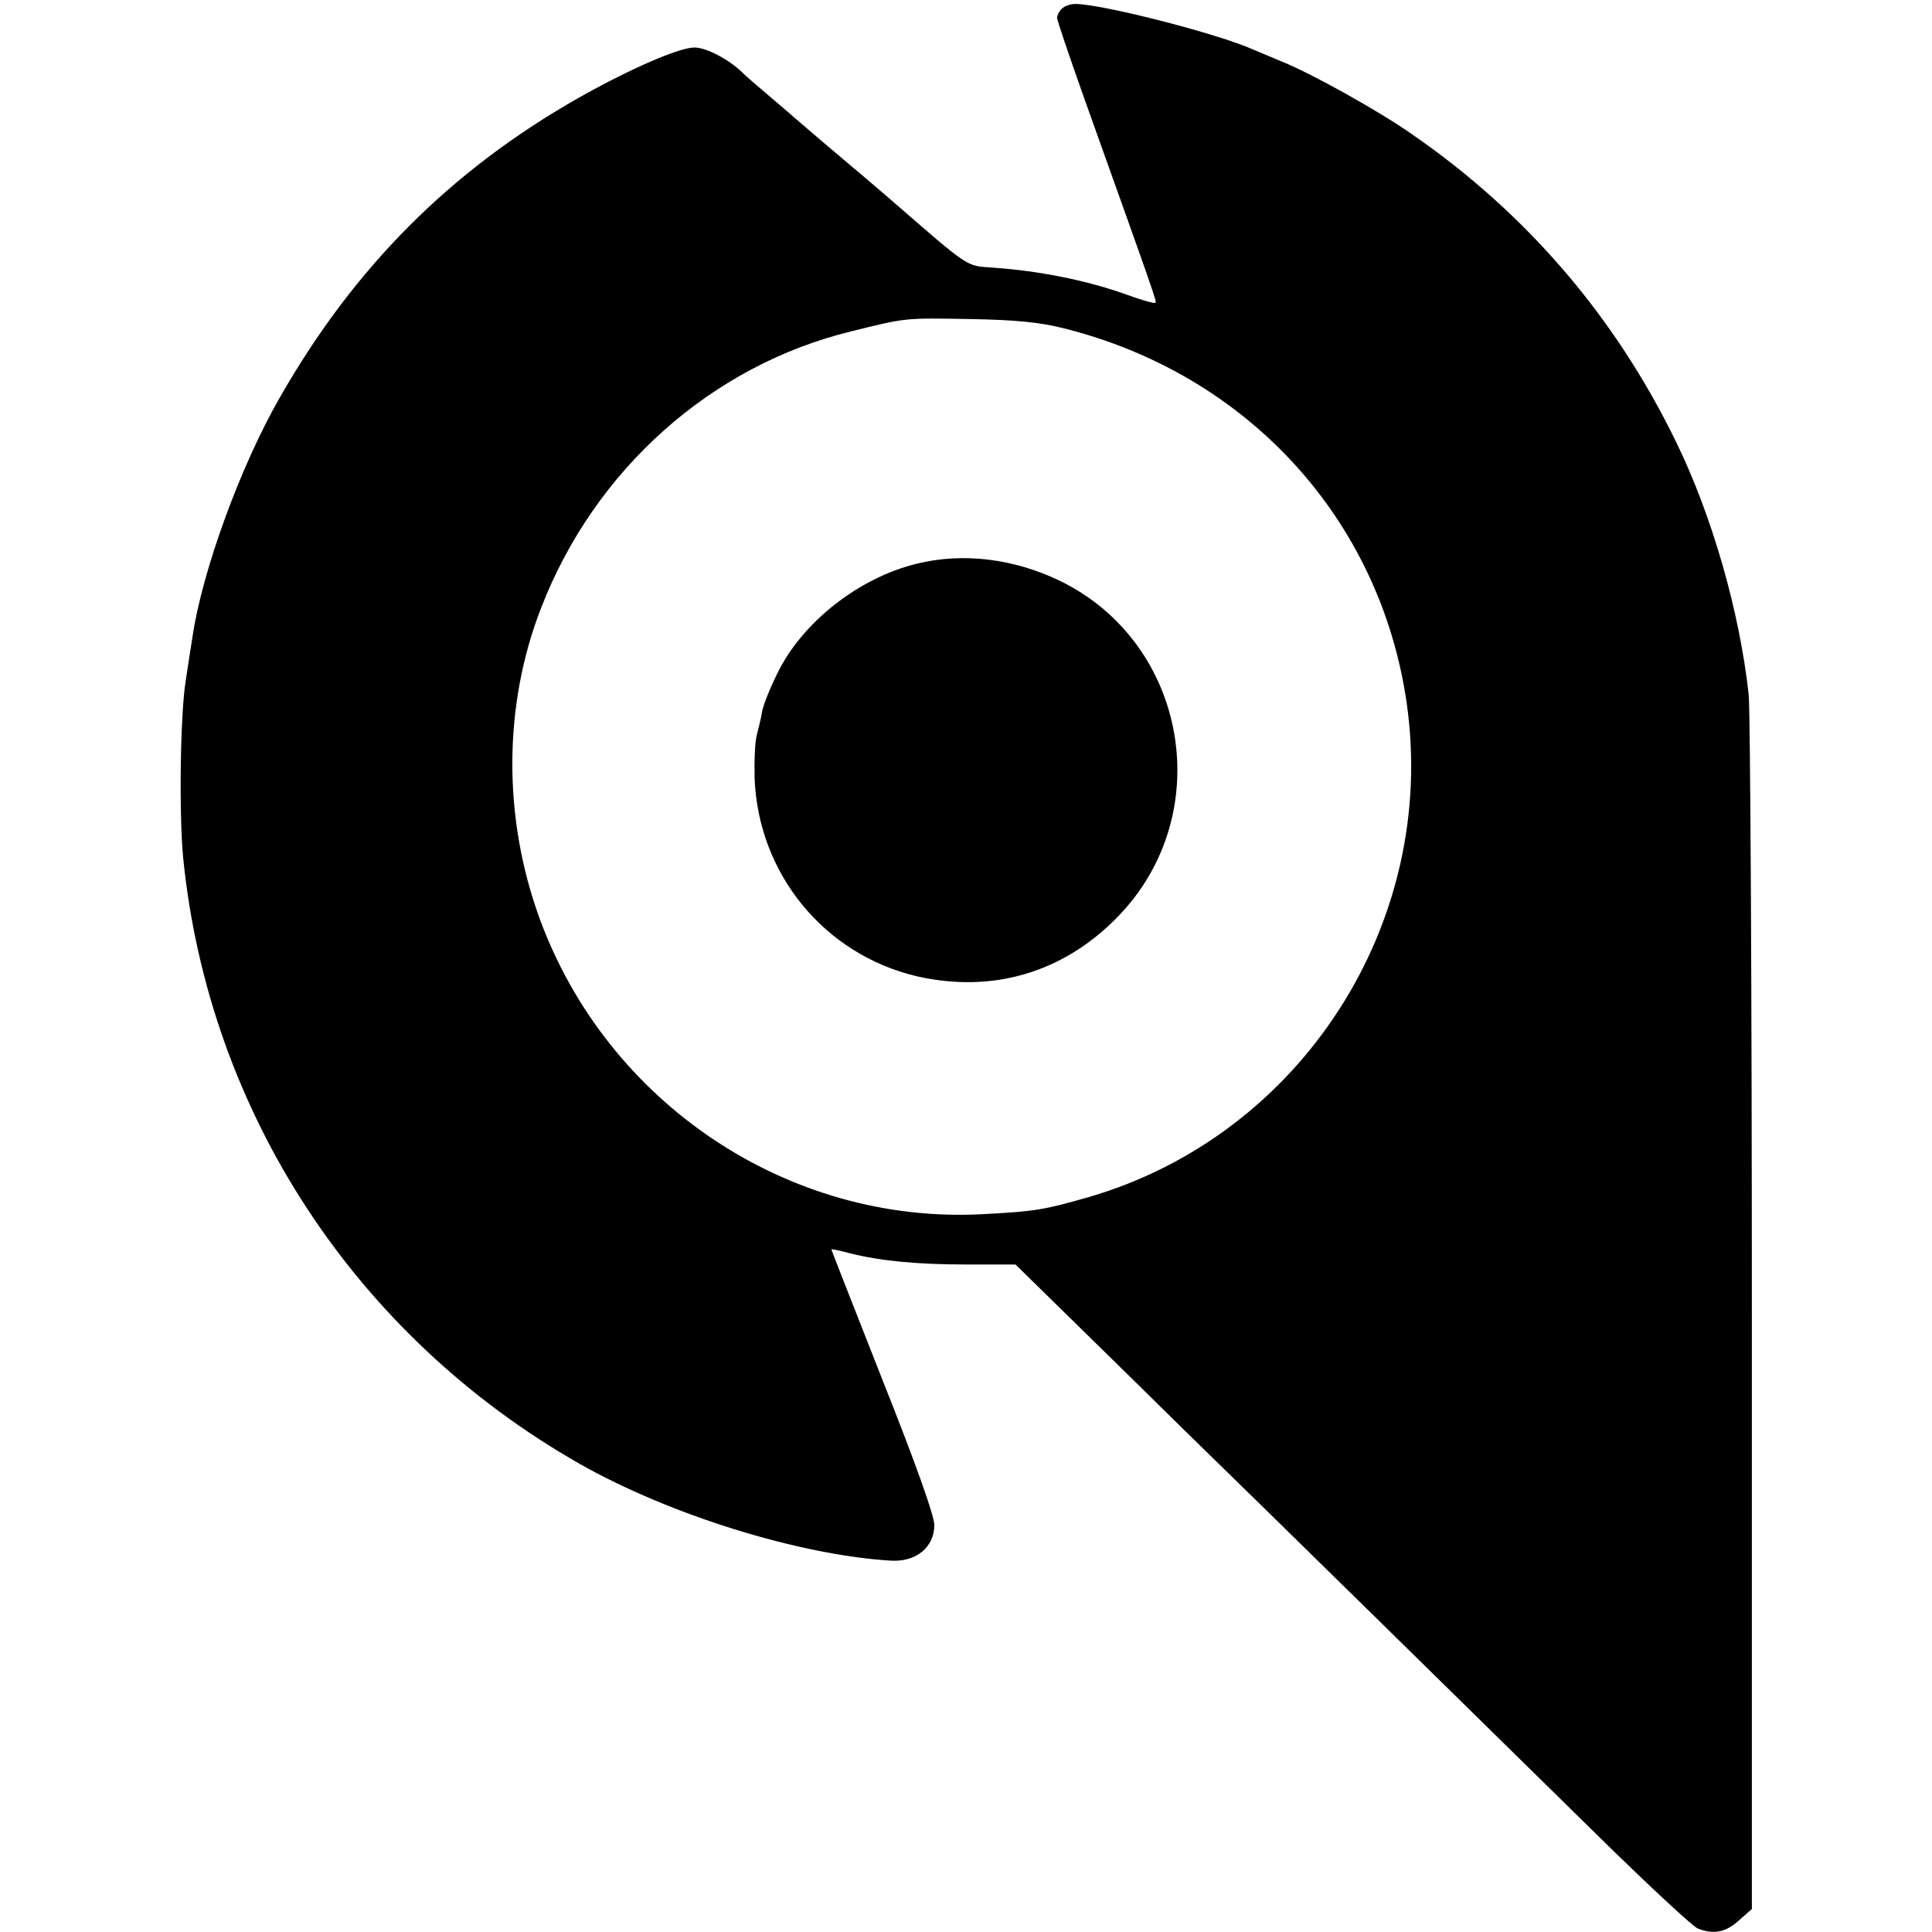 <?xml version="1.0" standalone="no"?>
<!DOCTYPE svg PUBLIC "-//W3C//DTD SVG 20010904//EN"
 "http://www.w3.org/TR/2001/REC-SVG-20010904/DTD/svg10.dtd">
<svg version="1.0" xmlns="http://www.w3.org/2000/svg"
 width="488pt" height="488pt" viewBox="0 0 488 488"
 preserveAspectRatio="xMidYMid meet">
<g transform="translate(0,488) scale(0.1,-0.1)"
fill="#000000" stroke="none">
<path d="M2682 4858 c-7 -7 -12 -17 -12 -23 0 -6 30 -94 66 -196 188 -526 186
-520 182 -524 -2 -2 -35 7 -73 21 -97 35 -219 60 -338 68 -68 5 -55 -4 -261
175 -28 24 -62 53 -76 65 -14 11 -54 46 -90 76 -35 30 -70 60 -76 65 -6 6 -35
30 -64 55 -29 25 -59 50 -65 57 -34 33 -91 63 -121 63 -39 0 -165 -55 -294
-128 -322 -183 -565 -427 -752 -754 -100 -173 -198 -442 -222 -608 -3 -19 -11
-69 -17 -110 -14 -88 -17 -343 -6 -450 65 -640 436 -1206 1002 -1528 226 -128
553 -230 785 -244 64 -4 110 34 110 90 0 23 -46 153 -130 364 -71 181 -130
330 -130 332 0 2 22 -3 48 -10 77 -19 167 -28 297 -28 l120 0 150 -147 c83
-81 207 -203 276 -271 175 -170 854 -837 1084 -1063 105 -102 200 -190 213
-196 40 -16 71 -10 104 20 l33 29 0 1499 c0 824 -4 1530 -8 1568 -23 211 -93
454 -184 640 -154 316 -378 577 -668 777 -86 60 -254 153 -326 182 -24 10 -57
24 -74 31 -89 40 -382 115 -449 115 -12 0 -27 -5 -34 -12z m4 -807 c465 -116
800 -482 867 -946 80 -556 -266 -1093 -804 -1249 -112 -32 -134 -36 -270 -43
-488 -25 -945 280 -1116 747 -93 255 -92 539 4 785 135 349 430 612 783 698
141 35 134 34 305 31 110 -2 171 -8 231 -23z"/>
<path d="M2315 3456 c-147 -36 -290 -149 -352 -278 -18 -36 -35 -79 -38 -95
-2 -15 -9 -41 -13 -58 -5 -16 -7 -66 -6 -110 9 -242 176 -446 410 -501 189
-43 367 8 504 147 256 258 182 694 -143 852 -116 56 -245 72 -362 43z"/>
</g>
</svg>
